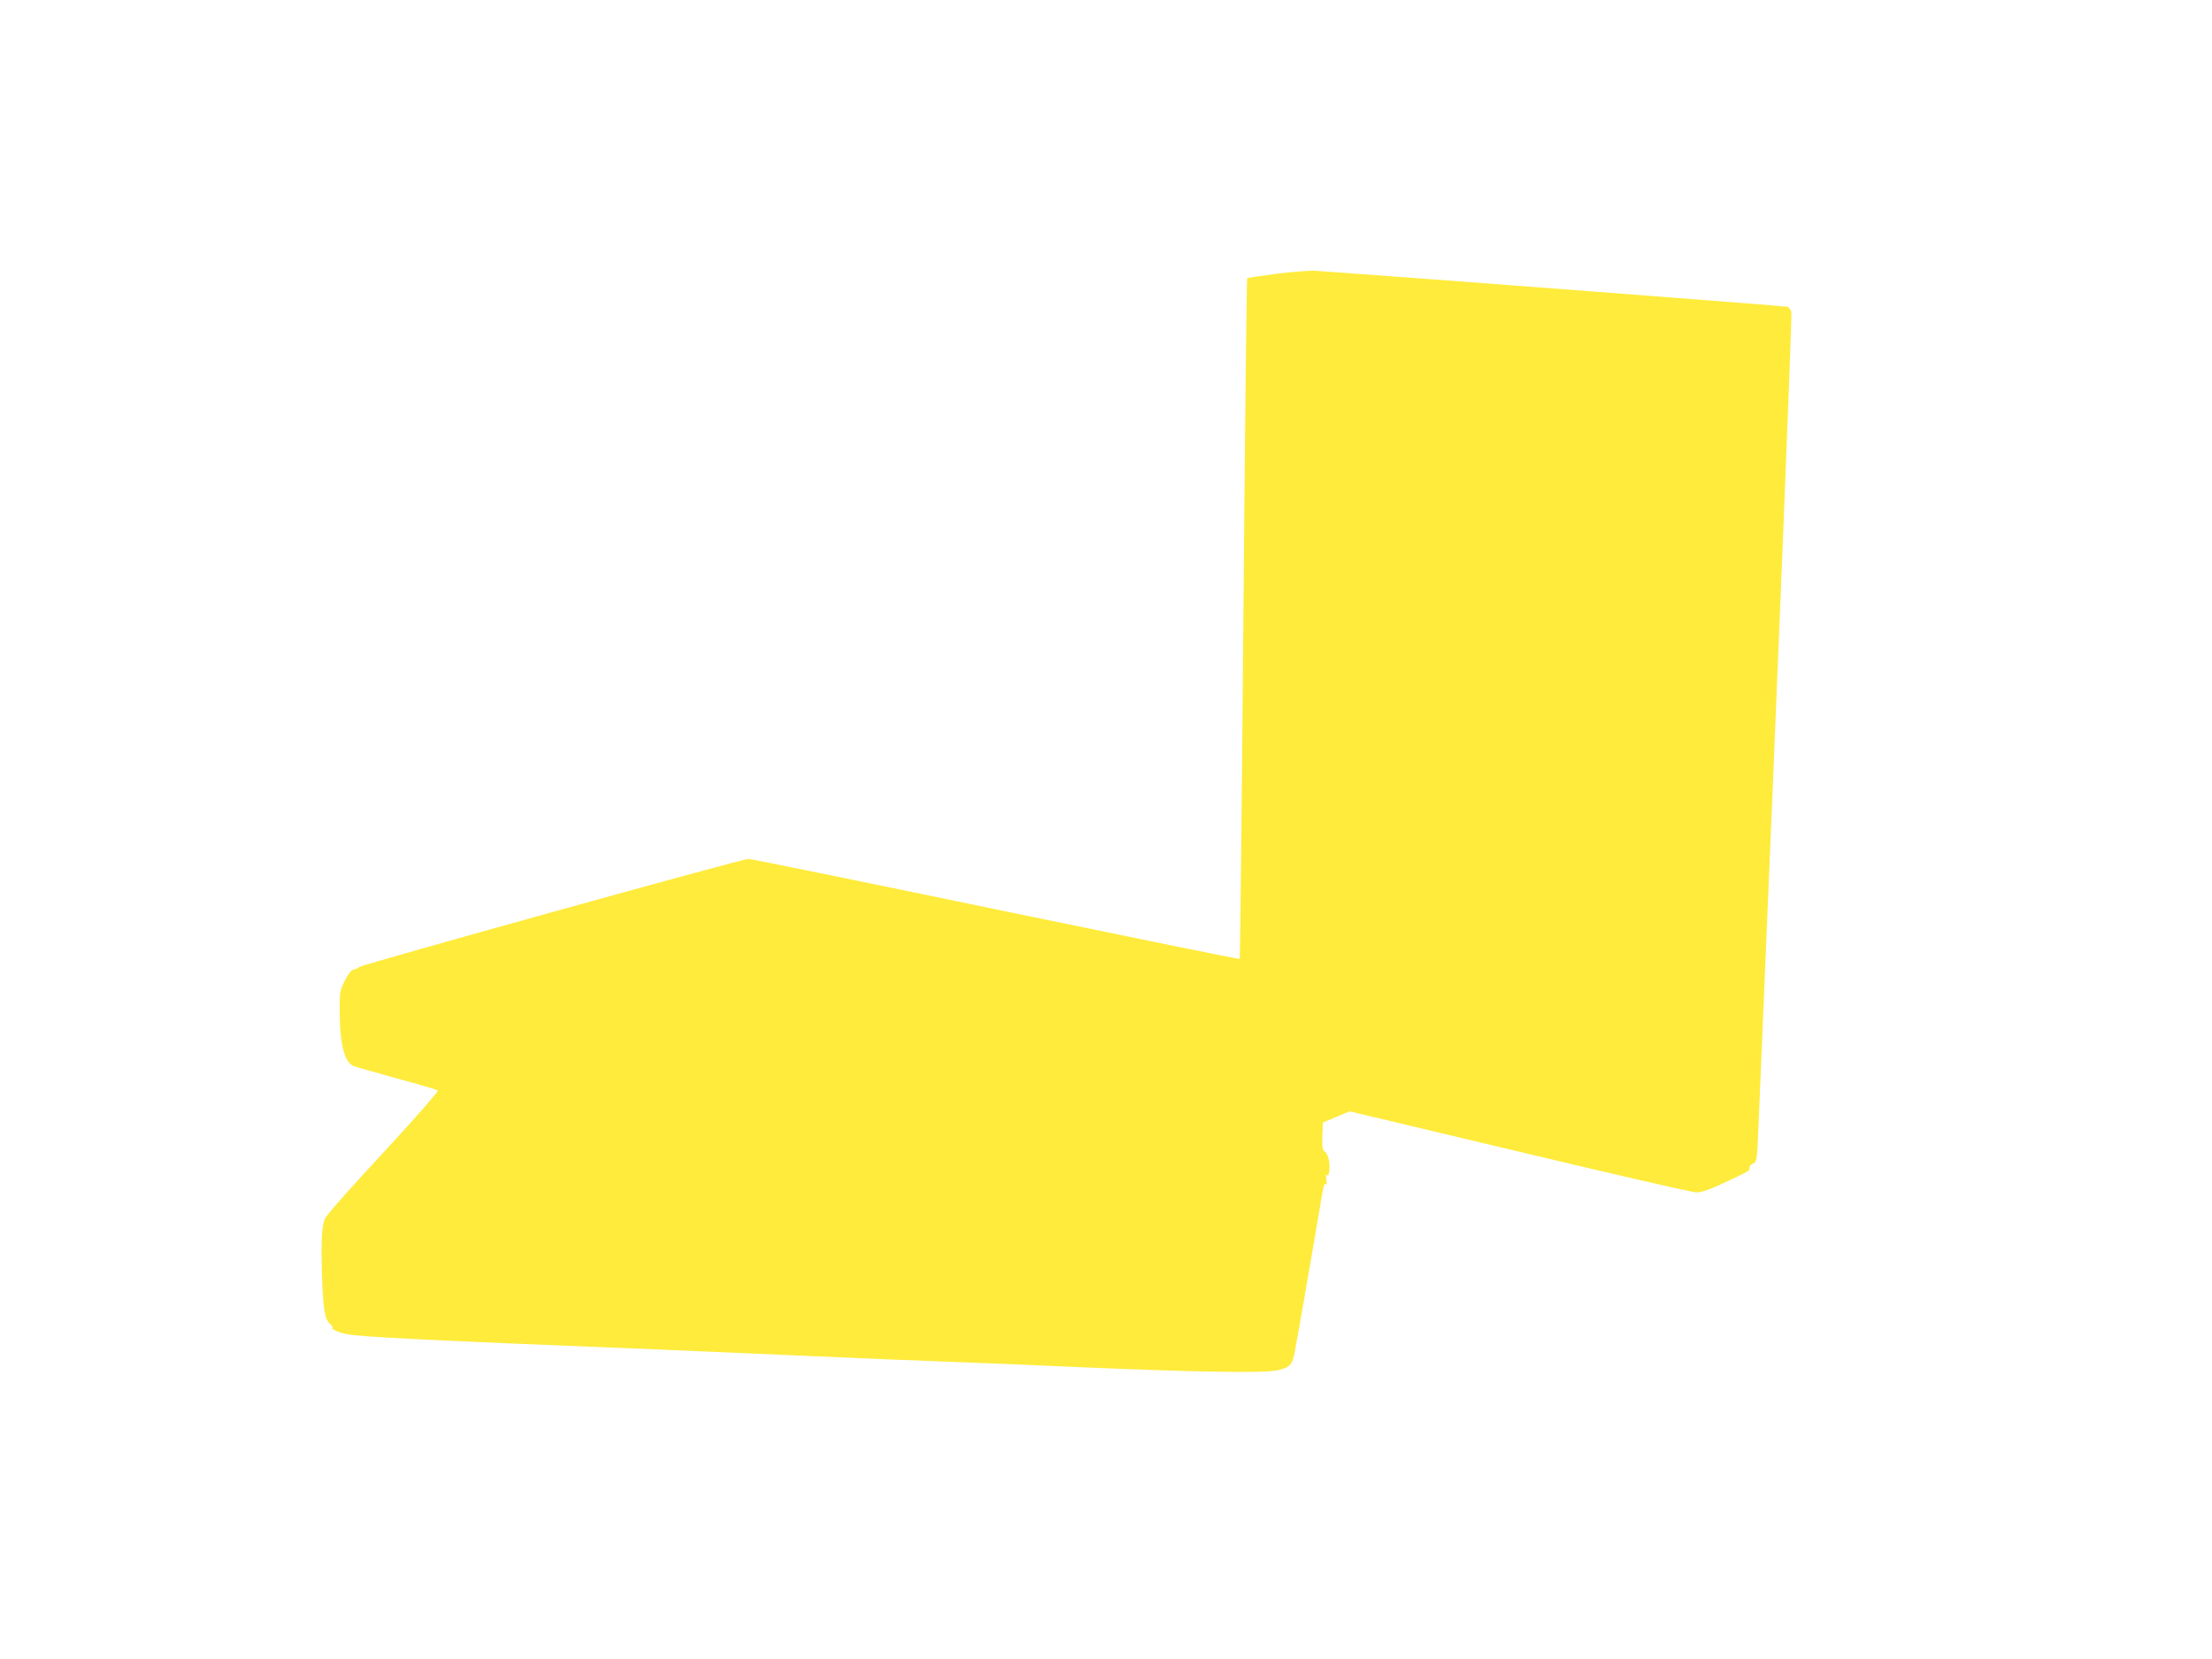 <?xml version="1.0" standalone="no"?>
<!DOCTYPE svg PUBLIC "-//W3C//DTD SVG 20010904//EN"
 "http://www.w3.org/TR/2001/REC-SVG-20010904/DTD/svg10.dtd">
<svg version="1.0" xmlns="http://www.w3.org/2000/svg"
 width="1280pt" height="960pt" viewBox="0 0 1280 960"
 preserveAspectRatio="xMidYMid meet">
<g transform="translate(0,960) scale(0.1,-0.1)"
fill="#ffeb3b" stroke="none">
<path d="M7388 8016 c-92 -12 -169 -24 -171 -26 -3 -3 -13 -889 -22 -1970 -9
-1081 -19 -1967 -21 -1969 -2 -3 -637 127 -1412 287 -774 161 -1418 292 -1431
292 -36 0 -2234 -611 -2251 -625 -8 -7 -24 -15 -35 -16 -13 -3 -31 -26 -50
-64 -29 -58 -30 -64 -29 -195 1 -174 28 -275 78 -298 12 -5 125 -37 251 -72
127 -34 234 -66 239 -70 4 -5 -118 -145 -272 -312 -259 -281 -330 -360 -374
-418 -25 -34 -31 -113 -25 -329 6 -205 16 -265 47 -292 11 -9 17 -19 14 -22
-8 -8 28 -25 77 -36 76 -17 456 -36 1834 -91 143 -6 508 -22 810 -35 303 -14
685 -29 850 -35 165 -6 503 -20 750 -31 639 -28 1054 -35 1137 -20 77 15 93
29 107 91 8 36 96 540 163 938 8 43 14 59 20 50 6 -8 7 2 3 27 -4 26 -2 35 3
26 7 -9 11 -2 14 25 6 48 -8 100 -28 112 -12 7 -14 25 -12 87 l3 79 78 33 77
32 983 -234 c540 -129 1001 -235 1023 -235 29 0 76 16 160 55 149 70 149 70
148 89 -1 8 7 18 17 21 24 8 27 22 33 180 119 2795 197 4731 192 4749 -3 13
-14 27 -23 31 -13 4 -2104 164 -2728 208 -33 2 -135 -5 -227 -17z"/>
</g>
</svg>
